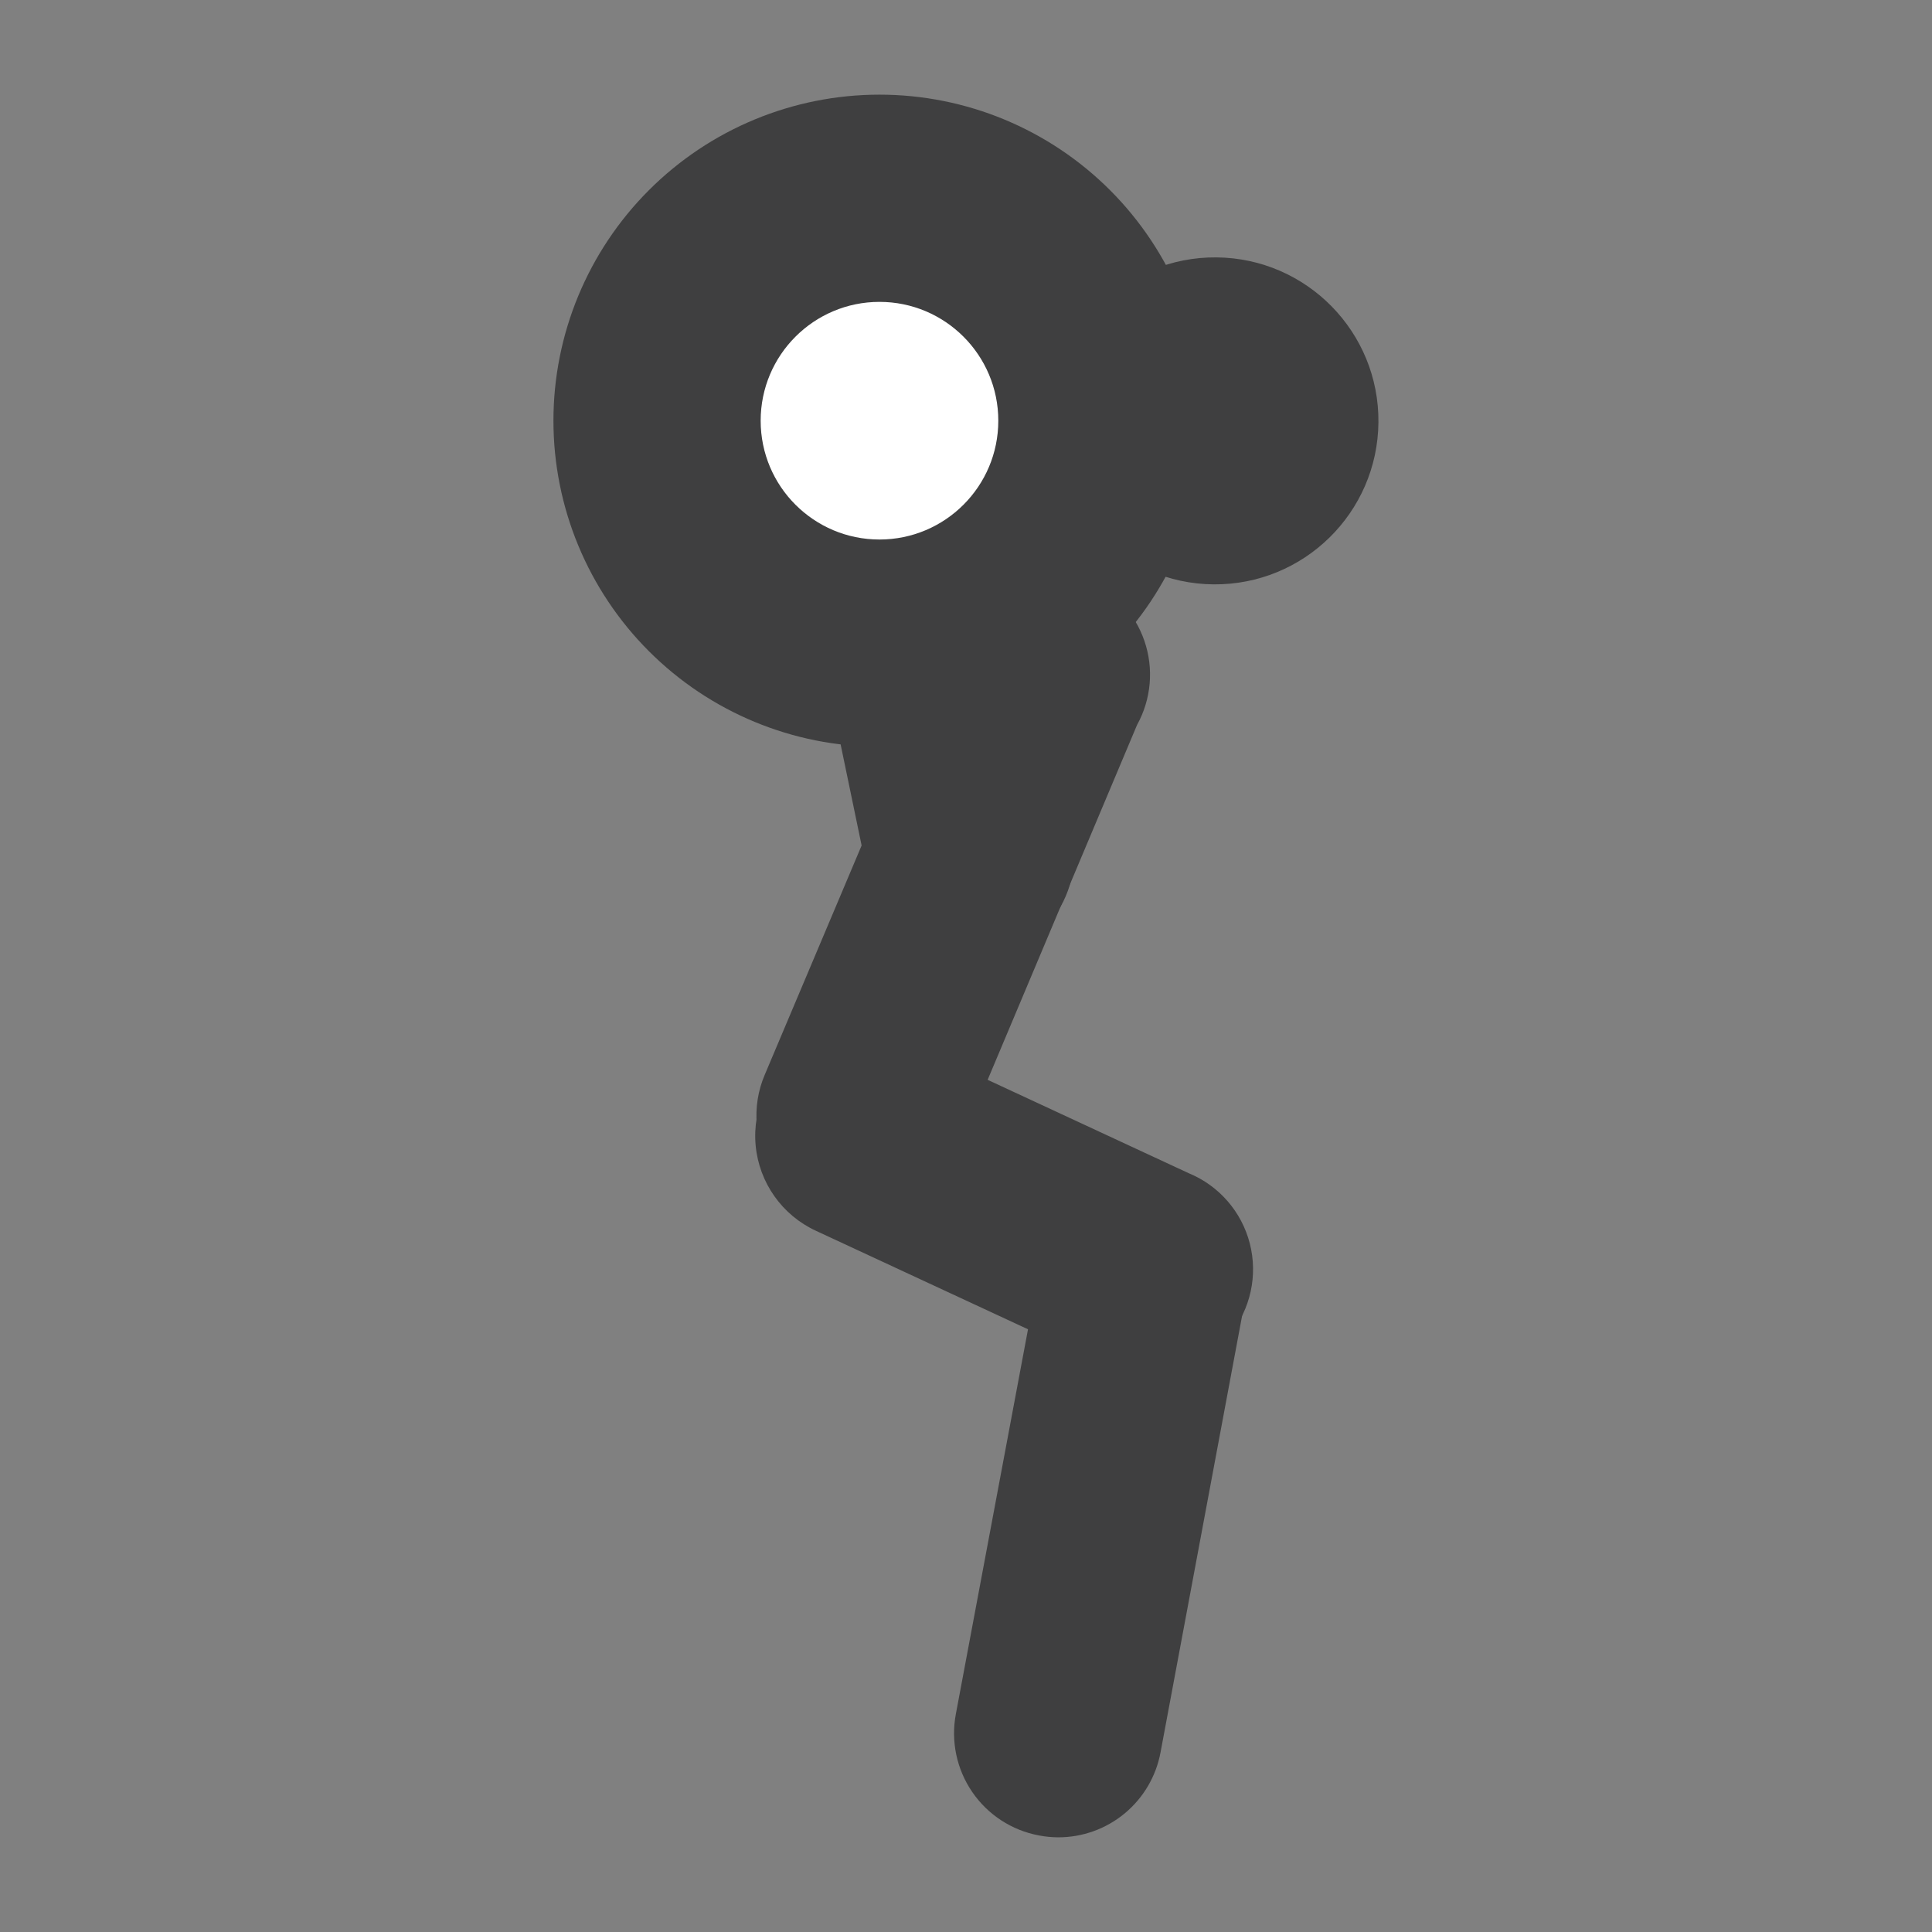 <?xml version="1.0" encoding="UTF-8"?>
<!-- Uploaded to: SVG Repo, www.svgrepo.com, Generator: SVG Repo Mixer Tools -->
<svg width="800px" height="800px" version="1.1" viewBox="144 144 512 512" xmlns="http://www.w3.org/2000/svg">
 <rect x="144" y="144" width="512" height="512" fill="#808080" stroke="none"/>
 <g>
  <path d="m401.01 398.23c-6.328 0-12.461-2.18-17.371-6.172-4.906-3.992-8.293-9.551-9.586-15.742l-23.93-115.21c-2.008-9.645 1.277-19.629 8.625-26.191s17.641-8.707 26.996-5.625c9.359 3.082 16.359 10.922 18.371 20.566l23.93 115.12c1.727 8.141-0.324 16.629-5.574 23.086-5.25 6.457-13.141 10.195-21.461 10.164z" fill="#3f3f40"/>
  <path d="m371.87 467.17c-9.234-0.043-17.828-4.707-22.895-12.426-5.066-7.719-5.93-17.461-2.297-25.945l48.281-114.28c2.336-7.426 7.703-13.516 14.773-16.766 7.07-3.246 15.188-3.352 22.344-0.289 7.152 3.066 12.676 9.012 15.203 16.375 2.527 7.359 1.824 15.445-1.941 22.258l-48.113 114.28c-2.109 4.981-5.641 9.23-10.148 12.215-4.512 2.988-9.801 4.578-15.207 4.578z" fill="#3f3f40"/>
  <path d="m466.36 212.21c23.926 0.215 43.152 19.785 42.938 43.711-0.211 23.93-19.781 43.156-43.711 42.941-23.93-0.211-43.152-19.781-42.941-43.711 0.215-23.93 19.785-43.152 43.715-42.941" fill="#3f3f40"/>
  <path d="m447.44 507.9c-4.008-0.012-7.961-0.902-11.59-2.606l-75.57-35.098c-9-4.141-15.105-12.766-16.023-22.629-0.914-9.863 3.504-19.469 11.59-25.191 8.086-5.723 18.609-6.699 27.609-2.559l75.57 35.098c8.043 3.312 14.043 10.23 16.195 18.656 2.148 8.426 0.191 17.375-5.277 24.133-5.473 6.762-13.816 10.539-22.504 10.195z" fill="#3f3f40"/>
  <path d="m424.43 630.91c-1.719-0.008-3.434-0.176-5.121-0.504-7.184-1.344-13.539-5.488-17.664-11.52-4.129-6.031-5.688-13.457-4.336-20.641l23.008-122.68c1.812-9.676 8.652-17.648 17.938-20.91 9.285-3.266 19.609-1.332 27.082 5.078 7.469 6.41 10.953 16.316 9.137 25.992l-22.922 122.68c-1.176 6.332-4.535 12.047-9.488 16.16-4.957 4.109-11.195 6.356-17.633 6.344z" fill="#3f3f40"/>
  <path d="m377.07 341.89c-22.914 0-44.891-9.102-61.094-25.305-16.207-16.203-25.309-38.18-25.309-61.098 0-22.914 9.102-44.891 25.309-61.094 16.203-16.207 38.18-25.309 61.094-25.309 22.918 0 44.895 9.102 61.098 25.309 16.203 16.203 25.305 38.18 25.305 61.094-0.02 22.91-9.129 44.875-25.328 61.074-16.199 16.199-38.164 25.309-61.074 25.328zm0-117.55c-8.316 0-16.289 3.309-22.164 9.195s-9.168 13.867-9.156 22.184c0.016 8.316 3.34 16.285 9.234 22.148 5.898 5.863 13.883 9.145 22.199 9.113 8.316-0.027 16.281-3.367 22.133-9.273 5.856-5.906 9.121-13.898 9.074-22.215 0-8.305-3.301-16.273-9.172-22.145-5.875-5.875-13.84-9.176-22.148-9.176z" fill="#3f3f40"/>
  <path d="m408.56 255.49c0 17.391-14.098 31.488-31.488 31.488s-31.488-14.098-31.488-31.488 14.098-31.488 31.488-31.488 31.488 14.098 31.488 31.488" fill="#ffffff"/>
 </g>
</svg>